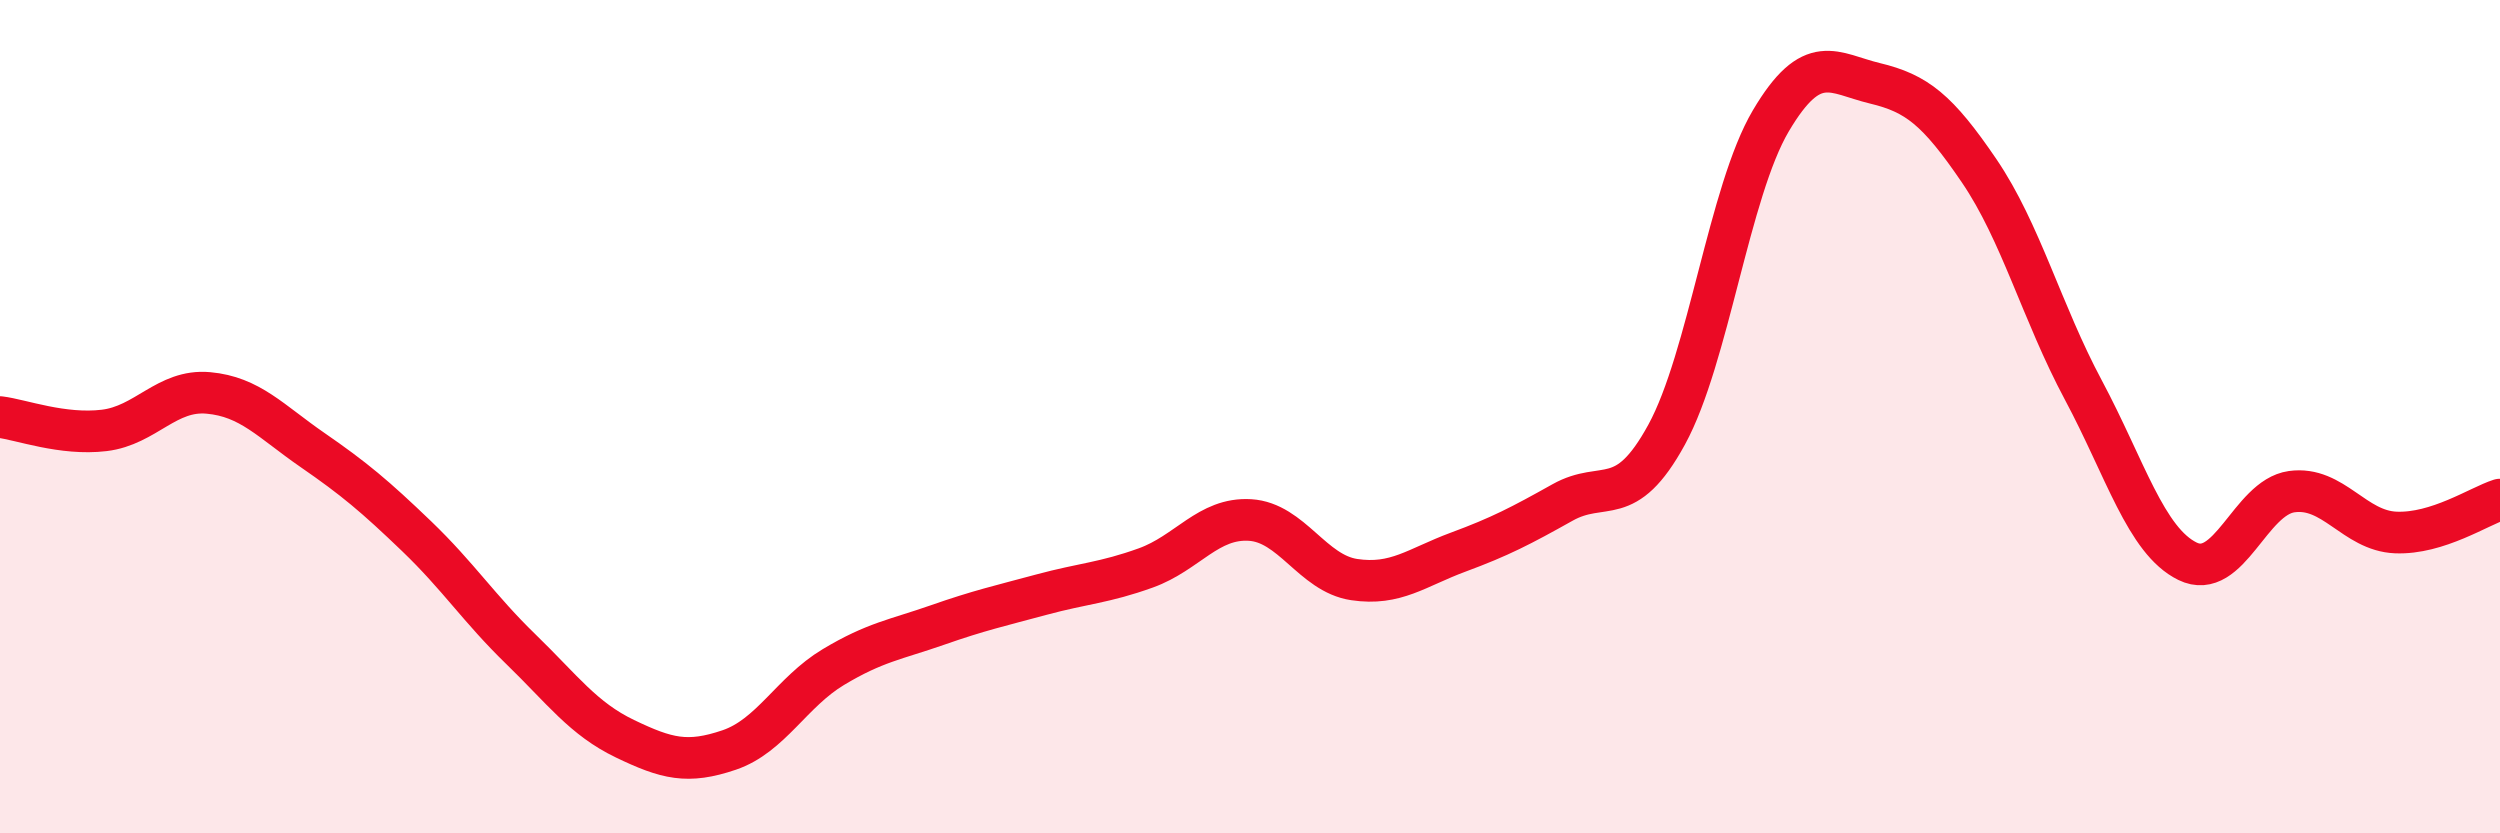 
    <svg width="60" height="20" viewBox="0 0 60 20" xmlns="http://www.w3.org/2000/svg">
      <path
        d="M 0,10.01 C 0.5,10.07 1.5,10.45 2.5,10.33 C 3.5,10.21 4,9.34 5,9.43 C 6,9.52 6.5,10.11 7.5,10.8 C 8.5,11.49 9,11.91 10,12.87 C 11,13.83 11.5,14.61 12.5,15.58 C 13.5,16.55 14,17.25 15,17.73 C 16,18.21 16.5,18.34 17.5,18 C 18.5,17.66 19,16.61 20,16.01 C 21,15.41 21.5,15.35 22.5,15 C 23.5,14.65 24,14.54 25,14.27 C 26,14 26.5,13.99 27.5,13.63 C 28.5,13.27 29,12.42 30,12.48 C 31,12.54 31.5,13.76 32.5,13.91 C 33.5,14.06 34,13.62 35,13.25 C 36,12.88 36.5,12.62 37.5,12.06 C 38.5,11.5 39,12.26 40,10.43 C 41,8.6 41.5,4.59 42.5,2.9 C 43.5,1.21 44,1.76 45,2 C 46,2.24 46.5,2.63 47.5,4.1 C 48.5,5.57 49,7.49 50,9.36 C 51,11.23 51.5,12.98 52.5,13.47 C 53.5,13.96 54,11.94 55,11.8 C 56,11.66 56.5,12.74 57.5,12.78 C 58.5,12.82 59.5,12.15 60,11.99L60 20L0 20Z"
        fill="#EB0A25"
        opacity="0.1"
        stroke-linecap="round"
        stroke-linejoin="round"
      />
      <path
        d="M 0,10.01 C 0.5,10.07 1.5,10.45 2.5,10.33 C 3.5,10.21 4,9.34 5,9.43 C 6,9.52 6.5,10.11 7.5,10.8 C 8.5,11.49 9,11.91 10,12.87 C 11,13.83 11.5,14.61 12.5,15.58 C 13.5,16.55 14,17.25 15,17.73 C 16,18.21 16.5,18.34 17.5,18 C 18.5,17.66 19,16.61 20,16.01 C 21,15.41 21.5,15.35 22.5,15 C 23.5,14.65 24,14.54 25,14.27 C 26,14 26.5,13.99 27.5,13.63 C 28.5,13.27 29,12.42 30,12.48 C 31,12.54 31.5,13.76 32.5,13.91 C 33.5,14.06 34,13.62 35,13.25 C 36,12.88 36.5,12.62 37.5,12.06 C 38.5,11.5 39,12.26 40,10.43 C 41,8.6 41.5,4.59 42.5,2.9 C 43.5,1.21 44,1.76 45,2 C 46,2.24 46.5,2.63 47.5,4.1 C 48.5,5.57 49,7.49 50,9.36 C 51,11.23 51.5,12.98 52.5,13.47 C 53.5,13.96 54,11.94 55,11.8 C 56,11.66 56.5,12.74 57.5,12.78 C 58.5,12.82 59.5,12.15 60,11.99"
        stroke="#EB0A25"
        stroke-width="1"
        fill="none"
        stroke-linecap="round"
        stroke-linejoin="round"
      />
    </svg>
  